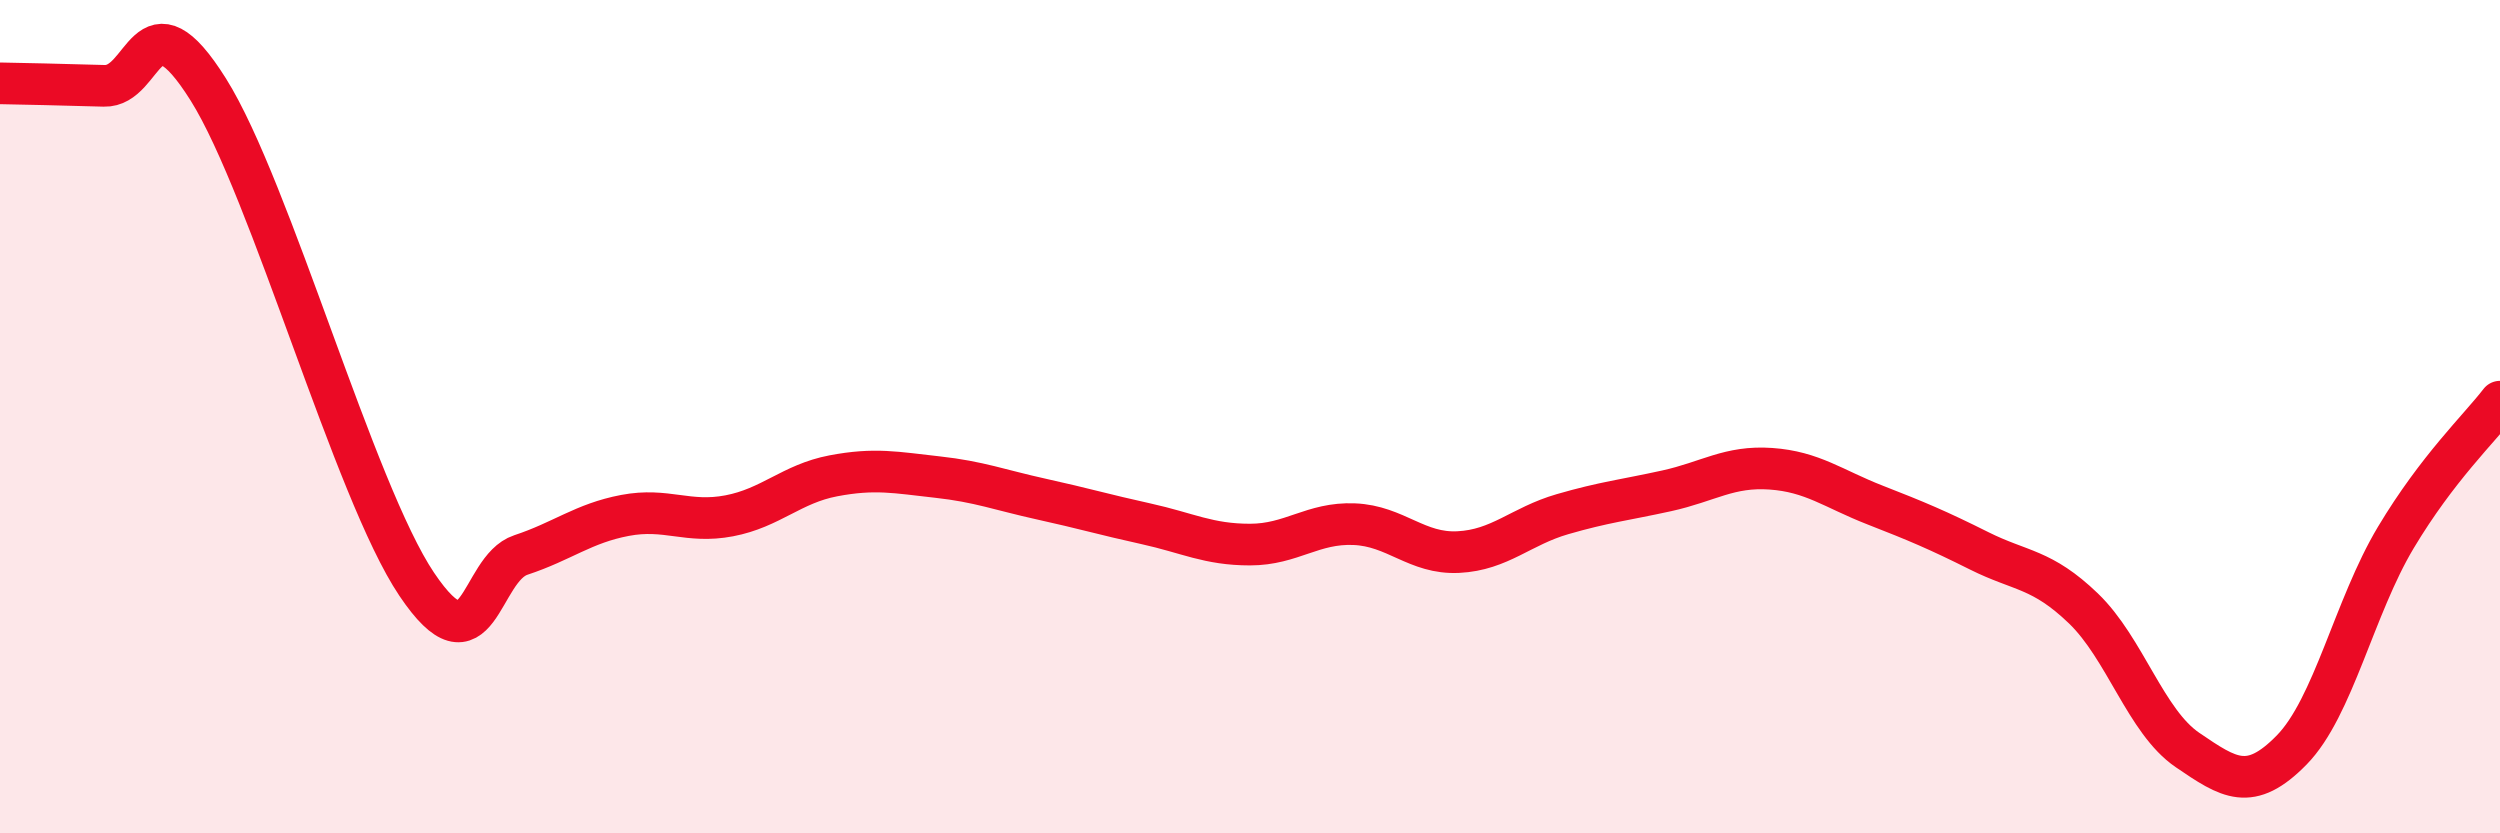 
    <svg width="60" height="20" viewBox="0 0 60 20" xmlns="http://www.w3.org/2000/svg">
      <path
        d="M 0,2 C 0.5,2.01 1.5,2.03 2.5,2.06 C 3.5,2.09 3.5,-0.24 5,2.15 C 6.5,4.54 8.5,11.79 10,14.02 C 11.5,16.25 11.5,13.65 12.5,13.32 C 13.5,12.99 14,12.56 15,12.37 C 16,12.18 16.5,12.57 17.5,12.38 C 18.5,12.19 19,11.61 20,11.42 C 21,11.23 21.5,11.34 22.5,11.45 C 23.5,11.56 24,11.76 25,11.98 C 26,12.2 26.5,12.35 27.5,12.57 C 28.5,12.79 29,13.07 30,13.07 C 31,13.07 31.5,12.54 32.5,12.58 C 33.5,12.62 34,13.3 35,13.25 C 36,13.2 36.5,12.63 37.5,12.34 C 38.5,12.05 39,12 40,11.78 C 41,11.56 41.5,11.18 42.5,11.25 C 43.5,11.32 44,11.73 45,12.12 C 46,12.51 46.5,12.72 47.5,13.22 C 48.5,13.72 49,13.64 50,14.6 C 51,15.56 51.5,17.32 52.5,18 C 53.5,18.68 54,19.02 55,18 C 56,16.98 56.5,14.57 57.5,12.9 C 58.5,11.23 59.5,10.29 60,9.64L60 20L0 20Z"
        fill="#EB0A25"
        opacity="0.1"
        stroke-linecap="round"
        stroke-linejoin="round"
      />
      <path
        d="M 0,2 C 0.5,2.01 1.5,2.03 2.5,2.06 C 3.5,2.09 3.5,-0.24 5,2.15 C 6.5,4.54 8.5,11.79 10,14.02 C 11.5,16.25 11.5,13.65 12.5,13.32 C 13.5,12.99 14,12.56 15,12.37 C 16,12.18 16.5,12.57 17.5,12.38 C 18.5,12.19 19,11.61 20,11.42 C 21,11.23 21.5,11.34 22.5,11.45 C 23.5,11.56 24,11.76 25,11.98 C 26,12.2 26.5,12.35 27.5,12.57 C 28.5,12.79 29,13.07 30,13.07 C 31,13.07 31.5,12.54 32.5,12.58 C 33.5,12.62 34,13.3 35,13.25 C 36,13.2 36.5,12.63 37.5,12.34 C 38.5,12.05 39,12 40,11.78 C 41,11.56 41.5,11.18 42.5,11.25 C 43.5,11.32 44,11.73 45,12.12 C 46,12.51 46.5,12.72 47.5,13.22 C 48.5,13.72 49,13.64 50,14.6 C 51,15.56 51.5,17.32 52.5,18 C 53.5,18.68 54,19.02 55,18 C 56,16.98 56.5,14.57 57.5,12.9 C 58.5,11.23 59.5,10.29 60,9.64"
        stroke="#EB0A25"
        stroke-width="1"
        fill="none"
        stroke-linecap="round"
        stroke-linejoin="round"
      />
    </svg>
  